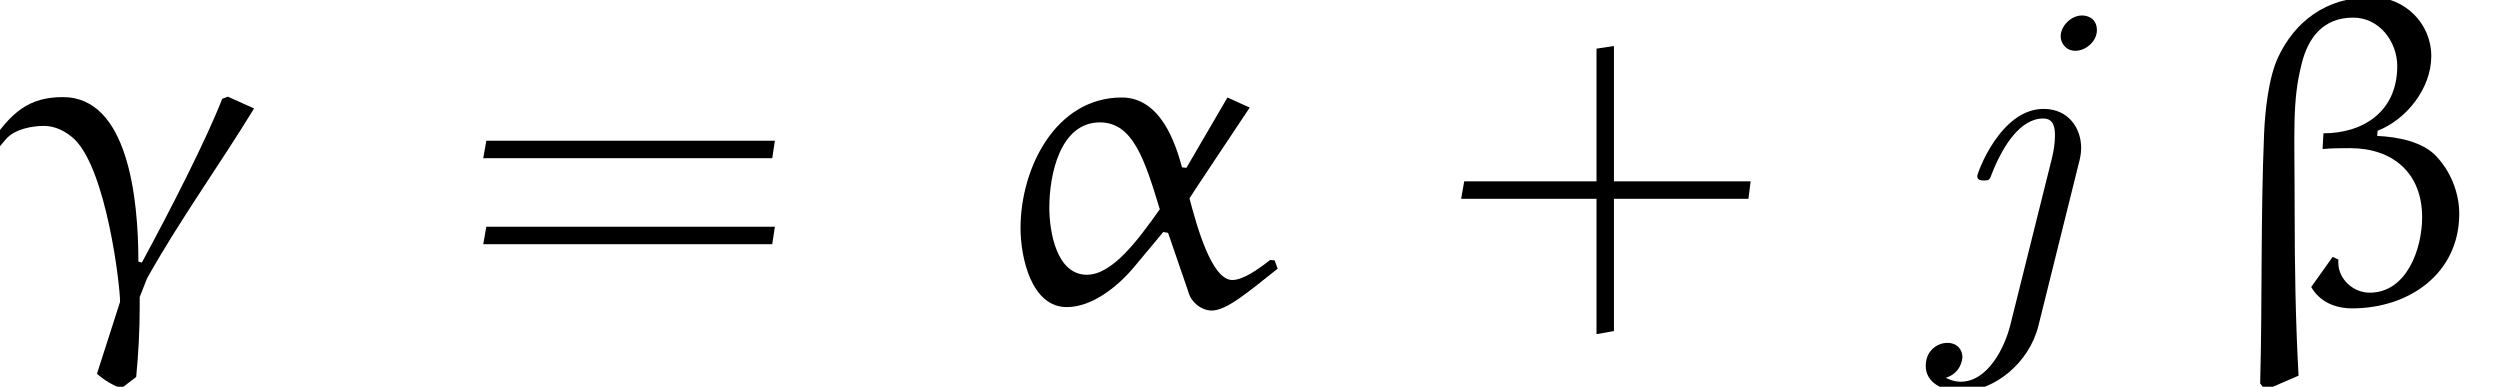<?xml version='1.0' encoding='UTF-8'?>
<!-- This file was generated by dvisvgm 2.13.3 -->
<svg version='1.1' xmlns='http://www.w3.org/2000/svg' xmlns:xlink='http://www.w3.org/1999/xlink' width='57.051pt' height='8.825pt' viewBox='36.737 27.112 57.051 8.825'>
<defs>
<path id='g0-106' d='M3.148-3.178C3.158-3.208 3.198-3.367 3.198-3.507C3.198-3.975 2.899-4.403 2.341-4.403C1.355-4.403 .827-2.939 .827-2.869C.827-2.77 .927-2.77 .976-2.77C1.106-2.77 1.106-2.78 1.166-2.939C1.415-3.567 1.813-4.184 2.331-4.184C2.58-4.184 2.6-3.965 2.6-3.786C2.6-3.626 2.57-3.437 2.531-3.278L1.584 .518C1.455 1.046 1.066 1.823 .448 1.823C.269 1.823 .13 1.743 .11 1.733C.458 1.624 .488 1.305 .488 1.255C.488 1.126 .399 .936 .139 .936C-.04 .936-.349 1.076-.349 1.465C-.349 1.833 .02 2.042 .458 2.042C1.215 2.042 2.012 1.395 2.222 .548L3.148-3.178ZM3.557-6.197C3.557-6.476 3.337-6.535 3.218-6.535C2.969-6.535 2.73-6.296 2.73-6.057C2.73-5.928 2.829-5.729 3.068-5.729S3.557-5.948 3.557-6.197Z'/>
<path id='g2-11' d='M4.015-2.112C3.507-1.395 2.929-.618 2.351-.618C1.664-.618 1.494-1.584 1.494-2.152C1.494-2.889 1.733-4.095 2.65-4.095C3.407-4.095 3.676-3.228 4.015-2.112ZM5.559-4.663L4.623-3.059L4.523-3.068C4.374-3.616 4.035-4.663 3.148-4.663C1.644-4.663 .837-3.059 .837-1.684C.837-1.006 1.086 .12 1.893 .12C2.491 .12 3.088-.379 3.447-.817L4.095-1.594L4.204-1.574L4.663-.239C4.722 .01 4.971 .199 5.2 .199C5.539 .199 6.027-.219 6.705-.757L6.635-.946L6.535-.956C6.267-.747 5.918-.498 5.669-.498C5.191-.498 4.852-1.763 4.692-2.361C4.692-2.371 5.609-3.746 6.067-4.433L5.559-4.663Z'/>
<path id='g2-12' d='M3.796-3.786L3.806-3.905C4.453-4.154 5.031-4.862 5.031-5.609S4.423-6.954 3.676-6.954C2.62-6.954 1.913-6.386 1.534-5.579C1.315-5.111 1.235-4.334 1.215-3.826C1.136-1.933 1.176-.03 1.126 1.863L1.245 2.012L2.002 1.684C1.933 .438 1.913-.817 1.913-2.072C1.913-3.925 1.853-4.563 2.072-5.43C2.222-6.037 2.57-6.486 3.248-6.486C3.846-6.486 4.254-5.938 4.254-5.38C4.254-4.324 3.457-3.846 2.57-3.846L2.55-3.487C2.76-3.507 2.969-3.507 3.178-3.507C4.154-3.507 4.822-2.939 4.822-1.933C4.822-1.196 4.463-.209 3.626-.209C3.248-.209 2.909-.518 2.909-.897C2.909-.917 2.909-.946 2.909-.966L2.78-1.026L2.291-.339C2.491 .01 2.849 .149 3.228 .149C4.513 .149 5.669-.638 5.669-2.012C5.669-2.491 5.469-2.989 5.131-3.337C4.832-3.646 4.284-3.766 3.796-3.786Z'/>
<path id='g2-13' d='M5.2-4.682L5.071-4.633C4.702-3.686 3.885-2.092 3.238-.897L3.158-.917C3.158-2.371 2.919-4.672 1.435-4.672C.667-4.672 .249-4.334-.249-3.567L-.09-3.447L.139-3.716C.339-3.945 .737-4.015 1.006-4.015C1.265-4.015 1.514-3.885 1.704-3.706C2.431-2.989 2.74-.389 2.74 0L2.212 1.644C2.381 1.783 2.56 1.903 2.77 1.973L3.108 1.714C3.158 1.196 3.188 .648 3.188 .12C3.188 .04 3.188-.03 3.188-.11L3.357-.538C4.105-1.873 5.001-3.108 5.798-4.413L5.2-4.682Z'/>
<path id='g1-43' d='M3.945-2.75V-5.838L3.547-5.778V-2.75H.528L.458-2.351H3.547V.737L3.945 .667V-2.351H7.014L7.064-2.75H3.945Z'/>
<path id='g1-61' d='M7.133-3.278L7.193-3.676H.608L.538-3.278H7.133ZM7.133-1.315L7.193-1.714H.608L.538-1.315H7.133Z'/>
</defs>
<g id='page1'>
<use x='36.737' y='34' xlink:href='#g2-13'/>
<use x='47.227' y='34' xlink:href='#g1-61'/>
<use x='59.189' y='34' xlink:href='#g2-11'/>
<use x='69.623' y='34' xlink:href='#g1-43'/>
<use x='81.032' y='34' xlink:href='#g0-106'/>
<use x='87.189' y='34' xlink:href='#g2-12'/>
</g>
</svg><!--Rendered by QuickLaTeX.com-->